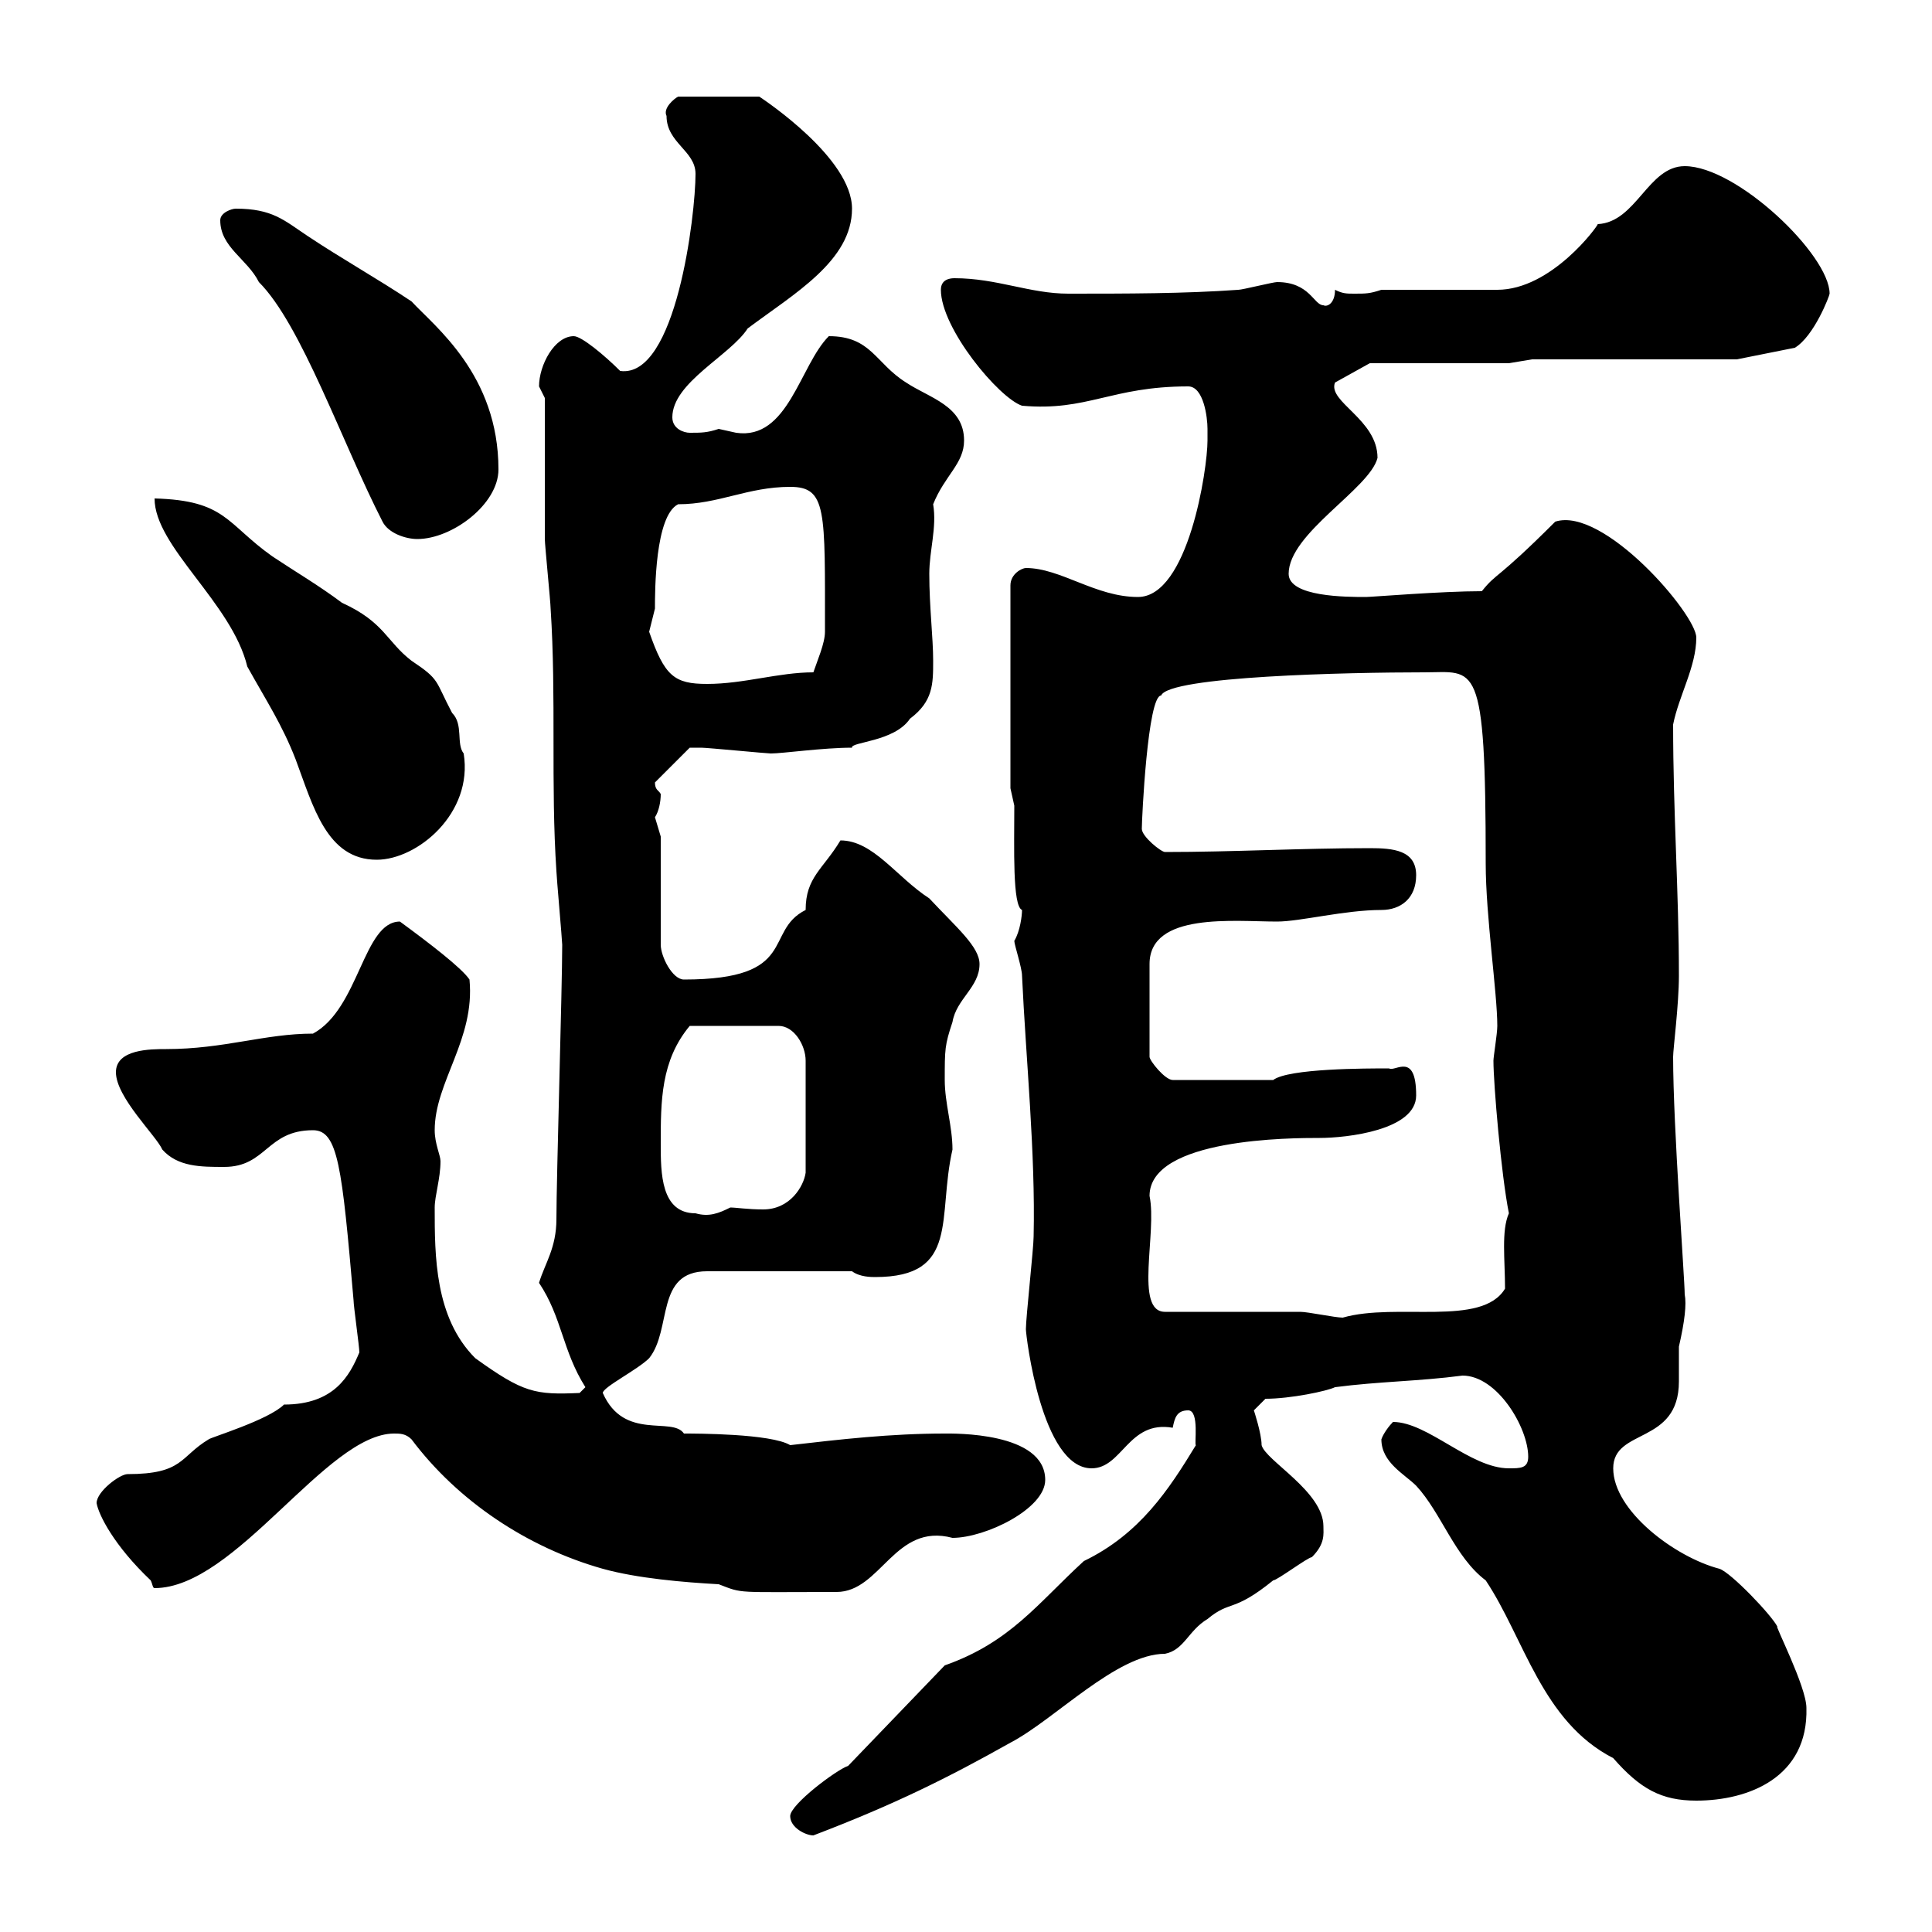 <svg xmlns="http://www.w3.org/2000/svg" xmlns:xlink="http://www.w3.org/1999/xlink" width="300" height="300"><path d="M122.70 282C122.70 283.80 125.10 285 126.30 285C138.90 280.20 147.30 276 156.90 270.60C163.80 267 173.40 256.80 180.90 256.80C183.90 256.20 184.50 253.20 187.50 251.40C191.10 248.40 191.40 250.50 197.70 245.40C198.30 245.40 203.10 241.80 203.70 241.80C205.80 239.70 205.50 238.20 205.50 237C205.50 231.60 196.50 226.80 195.90 224.40C195.90 222.60 194.70 219 194.70 219L196.50 217.20C200.40 217.20 206.10 216 207.30 215.40C214.20 214.50 220.20 214.50 227.10 213.60C232.50 213.60 237.30 221.70 237.30 226.20C237.30 228 236.10 228 234.30 228C228.30 228 221.70 220.80 216.30 220.80C215.70 221.40 214.80 222.60 214.50 223.50C214.50 227.10 218.10 228.90 219.90 230.70C223.80 234.90 225.90 241.80 230.70 245.40C236.70 254.40 239.40 267.30 250.50 273C254.70 277.80 258 279.60 263.40 279.60C271.50 279.60 280.80 276 280.50 265.20C280.50 261.90 275.40 252 276 252.60C275.10 250.80 268.80 244.20 267 243.60C260.10 241.80 250.50 234.60 250.50 228C250.50 221.70 260.70 224.40 260.70 214.50C260.70 213 260.70 211.20 260.70 209.10C261.60 205.20 261.90 202.50 261.60 201C261.60 198.60 259.80 174.90 259.80 164.10C259.80 162.90 260.70 156 260.70 151.50C260.70 138.60 259.80 126.30 259.80 112.50C260.70 108 263.40 103.50 263.40 99C263.40 95.40 249 78.60 241.50 81C232.20 90.30 232.50 88.80 230.10 91.80C223.80 91.80 213 92.70 212.10 92.70C209.10 92.70 200.10 92.70 200.10 89.10C200.10 82.80 212.70 75.90 213.90 71.10C213.90 65.10 206.10 62.40 207.30 59.40L212.70 56.40L234.30 56.40L237.90 55.80L269.70 55.80L278.70 54C281.70 52.20 284.10 45.90 284.10 45.60C284.10 39.60 269.70 25.80 261.60 25.80C255.90 25.80 254.10 34.50 248.10 34.80C248.10 35.10 240.90 45 232.50 45L214.50 45C212.70 45.60 212.10 45.60 210.30 45.60C209.10 45.60 208.50 45.60 207.30 45C207.30 47.10 206.10 47.70 205.50 47.40C204 47.40 203.40 43.80 198.30 43.80C197.70 43.80 192.90 45 192.30 45C183.90 45.60 174.90 45.60 165.90 45.60C159.90 45.60 154.80 43.20 148.20 43.20C147.30 43.20 146.10 43.50 146.10 45C146.10 51 155.10 61.80 158.70 63C168.90 63.90 172.50 60 184.50 60C186.90 60 187.50 64.80 187.50 66.60C187.50 66.60 187.50 68.40 187.50 68.40C187.50 72.90 184.50 92.70 176.70 92.70C170.10 92.70 164.70 88.20 159.30 88.20C158.70 88.20 156.90 89.10 156.90 90.90L156.90 122.40C156.90 122.40 157.50 125.10 157.50 125.10C157.50 131.70 157.20 140.70 158.70 141.30C158.70 142.20 158.40 144.60 157.50 146.10C157.50 146.70 158.70 150.30 158.70 151.50C159.30 164.40 160.80 179.10 160.50 192C160.50 193.80 159.30 204.60 159.30 206.40C159.30 207.30 161.70 228 169.50 228C174.30 228 175.20 220.50 182.10 221.70C182.40 220.20 182.70 219 184.50 219C186.30 219 185.40 224.40 185.70 224.40C181.50 231.30 177 238.20 168.30 242.40C161.10 249 156.90 255 146.70 258.60L131.70 274.20C129.90 274.80 122.70 280.20 122.70 282ZM63.90 223.50C71.10 233.10 81.90 240.30 93.60 243.60C99 245.10 106.20 245.70 111.60 246C115.50 247.50 114 247.20 129.90 247.20C136.80 247.20 138.90 236.40 147.90 238.80C153 238.80 162.30 234.30 162.30 229.80C162.30 222.30 147.90 222.60 146.70 222.60C138.30 222.60 130.50 223.50 122.70 224.40C119.70 222.60 108 222.60 106.20 222.60C104.40 219.90 96.90 223.80 93.60 216.30C93.60 215.40 99 212.70 100.80 210.90C104.40 206.40 101.70 197.40 109.80 197.40L132.30 197.40C133.50 198.30 135.30 198.30 135.90 198.30C149.10 198.30 145.50 189 147.90 178.50C147.90 174.90 146.70 171.30 146.70 167.70C146.70 162.90 146.70 162.30 147.90 158.70C148.50 155.10 152.10 153.30 152.10 149.70C152.10 147 148.50 144 144.30 139.50C139.20 136.20 135.60 130.50 130.50 130.50C127.80 135 125.10 136.20 125.10 141.30C118.50 144.60 124.20 152.10 106.20 152.10C104.40 152.10 102.60 148.50 102.60 146.70L102.60 129.90C102.60 129.90 101.70 126.90 101.70 126.90C102.30 126 102.60 124.50 102.60 123.30C102.30 122.70 101.70 122.70 101.70 121.50L107.10 116.10C107.70 116.10 108.30 116.10 108.90 116.10C109.80 116.10 119.10 117 119.70 117C121.50 117 127.80 116.10 132.30 116.10C132 115.20 138.90 115.20 141.30 111.60C144.90 108.90 144.90 106.20 144.90 102.60C144.90 99 144.30 94.20 144.30 89.10C144.30 85.50 145.50 81.90 144.90 78.30C146.70 73.80 149.70 72 149.70 68.40C149.70 63 144.30 61.80 140.70 59.40C135.90 56.40 135.30 52.20 128.70 52.20C124.20 56.70 122.40 68.40 114.30 67.20C114.30 67.20 111.60 66.60 111.60 66.60C109.80 67.20 108.90 67.20 107.10 67.20C106.20 67.20 104.40 66.60 104.40 64.80C104.40 59.40 113.40 55.20 116.10 51C123.30 45.60 132.30 40.50 132.30 32.40C132.30 24.60 118.80 15.60 117.90 15L105.30 15C104.70 15.30 102.90 16.80 103.50 18C103.50 22.20 108 23.40 108 27C108 33.30 105 58.80 96.30 57.60C93.90 55.20 90.30 52.20 89.10 52.20C86.10 52.20 83.70 56.70 83.70 60C83.70 60 84.60 61.80 84.60 61.80C84.60 65.40 84.60 80.10 84.60 83.70C84.60 84.60 85.50 93.60 85.50 94.50C86.40 108.30 85.50 121.80 86.40 135.30C86.40 135.90 87.30 146.10 87.30 146.70C87.30 153.30 86.40 183 86.40 189.30C86.40 193.80 84.60 196.20 83.70 199.20C87.30 204.60 87.30 209.70 90.90 215.40L90 216.30C83.10 216.60 81.30 216.30 73.80 210.90C67.50 204.60 67.50 195 67.50 187.50C67.50 185.70 68.40 183 68.40 180.30C68.40 179.40 67.50 177.60 67.50 175.50C67.50 168 73.80 161.40 72.90 152.10C71.70 150.30 66.60 146.40 62.10 143.10C56.40 143.10 55.80 156.60 48.60 160.50C41.10 160.50 34.80 162.90 25.80 162.90C23.40 162.90 18 162.90 18 166.50C18 170.40 24.30 176.40 25.20 178.50C27.60 181.20 31.20 181.20 34.80 181.20C41.40 181.20 41.40 175.50 48.60 175.50C52.50 175.50 53.10 181.20 54.90 201.90C54.90 202.80 55.80 209.10 55.80 210C54.30 213.60 51.90 218.10 44.10 218.10C41.70 220.50 32.70 223.20 32.40 223.50C27.90 226.20 28.50 228.90 19.80 228.90C18.60 228.90 15 231.60 15 233.40C15.30 235.20 17.70 240 23.40 245.40C23.70 246 23.70 246.60 24 246.60C36.60 246.60 50.70 222.60 61.20 222.60C62.10 222.60 63 222.60 63.90 223.50ZM180.90 203.70C176.10 203.70 179.70 191.40 178.50 185.70C178.50 176.70 200.70 176.70 204.90 176.70C209.10 176.70 219.90 175.50 219.90 170.10C219.90 163.20 216.60 166.50 215.70 165.90C212.10 165.90 200.10 165.90 197.70 167.70L182.10 167.70C180.90 167.70 178.50 164.70 178.50 164.10L178.50 149.70C178.50 141.60 191.70 143.10 198.30 143.10C201.90 143.10 208.80 141.30 214.50 141.30C217.50 141.30 219.90 139.50 219.90 135.90C219.90 132 216.30 131.70 212.70 131.70C202.20 131.70 191.40 132.30 180.90 132.30C180.30 132.30 177.30 129.90 177.30 128.70C177.30 127.20 178.20 108 180.30 108C181.50 105 209.40 104.40 221.10 104.40C229.20 104.40 230.70 102 230.70 134.10C230.70 142.20 232.50 154.20 232.50 159.30C232.50 160.50 231.90 164.10 231.90 164.70C231.90 168.30 233.10 182.40 234.30 188.40C233.10 191.10 233.70 195.60 233.70 200.10C230.10 206.10 216.90 202.20 208.50 204.60C207.30 204.60 203.10 203.70 201.90 203.70C199.50 203.70 183.90 203.70 180.90 203.70ZM102.60 177.60C102.60 171 102.60 164.70 107.10 159.30L120.90 159.30C123.30 159.30 125.10 162.30 125.10 164.70L125.10 182.10C124.80 184.20 122.70 187.80 118.50 187.80C116.10 187.80 114.30 187.50 113.40 187.50C111.60 188.40 110.10 189 108 188.40C102.60 188.40 102.60 182.10 102.60 177.60ZM24 77.40C24 84.90 36 93.60 38.40 103.50C41.40 108.90 43.80 112.50 45.90 117.90C48.60 125.10 50.70 133.50 58.50 133.50C64.80 133.50 73.50 126.30 72 117C70.80 115.50 72 112.50 70.20 110.70C67.50 105.60 68.40 105.60 63.90 102.60C60 99.60 59.70 96.60 53.10 93.60C49.50 90.90 45.90 88.80 42.30 86.40C35.10 81.30 35.10 77.70 24 77.40ZM100.80 98.10C100.80 98.10 101.70 94.50 101.70 94.50C101.70 91.80 101.70 80.10 105.30 78.30C111.60 78.30 116.10 75.60 122.70 75.60C128.40 75.60 128.10 79.20 128.10 98.10C128.10 99.90 126.90 102.60 126.30 104.40C120.90 104.40 115.50 106.20 109.80 106.20C104.70 106.20 103.20 105 100.80 98.10ZM34.20 34.20C34.20 38.40 38.40 40.20 40.20 43.80C46.80 50.40 53.10 68.70 59.40 81C60.30 82.80 63 83.70 64.80 83.70C70.20 83.70 77.40 78.30 77.40 72.90C77.40 58.20 67.50 50.70 63.90 46.80C58.50 43.20 53.10 40.20 47.70 36.60C44.10 34.20 42.30 32.40 36.60 32.40C36 32.40 34.20 33 34.20 34.20Z"/></svg>